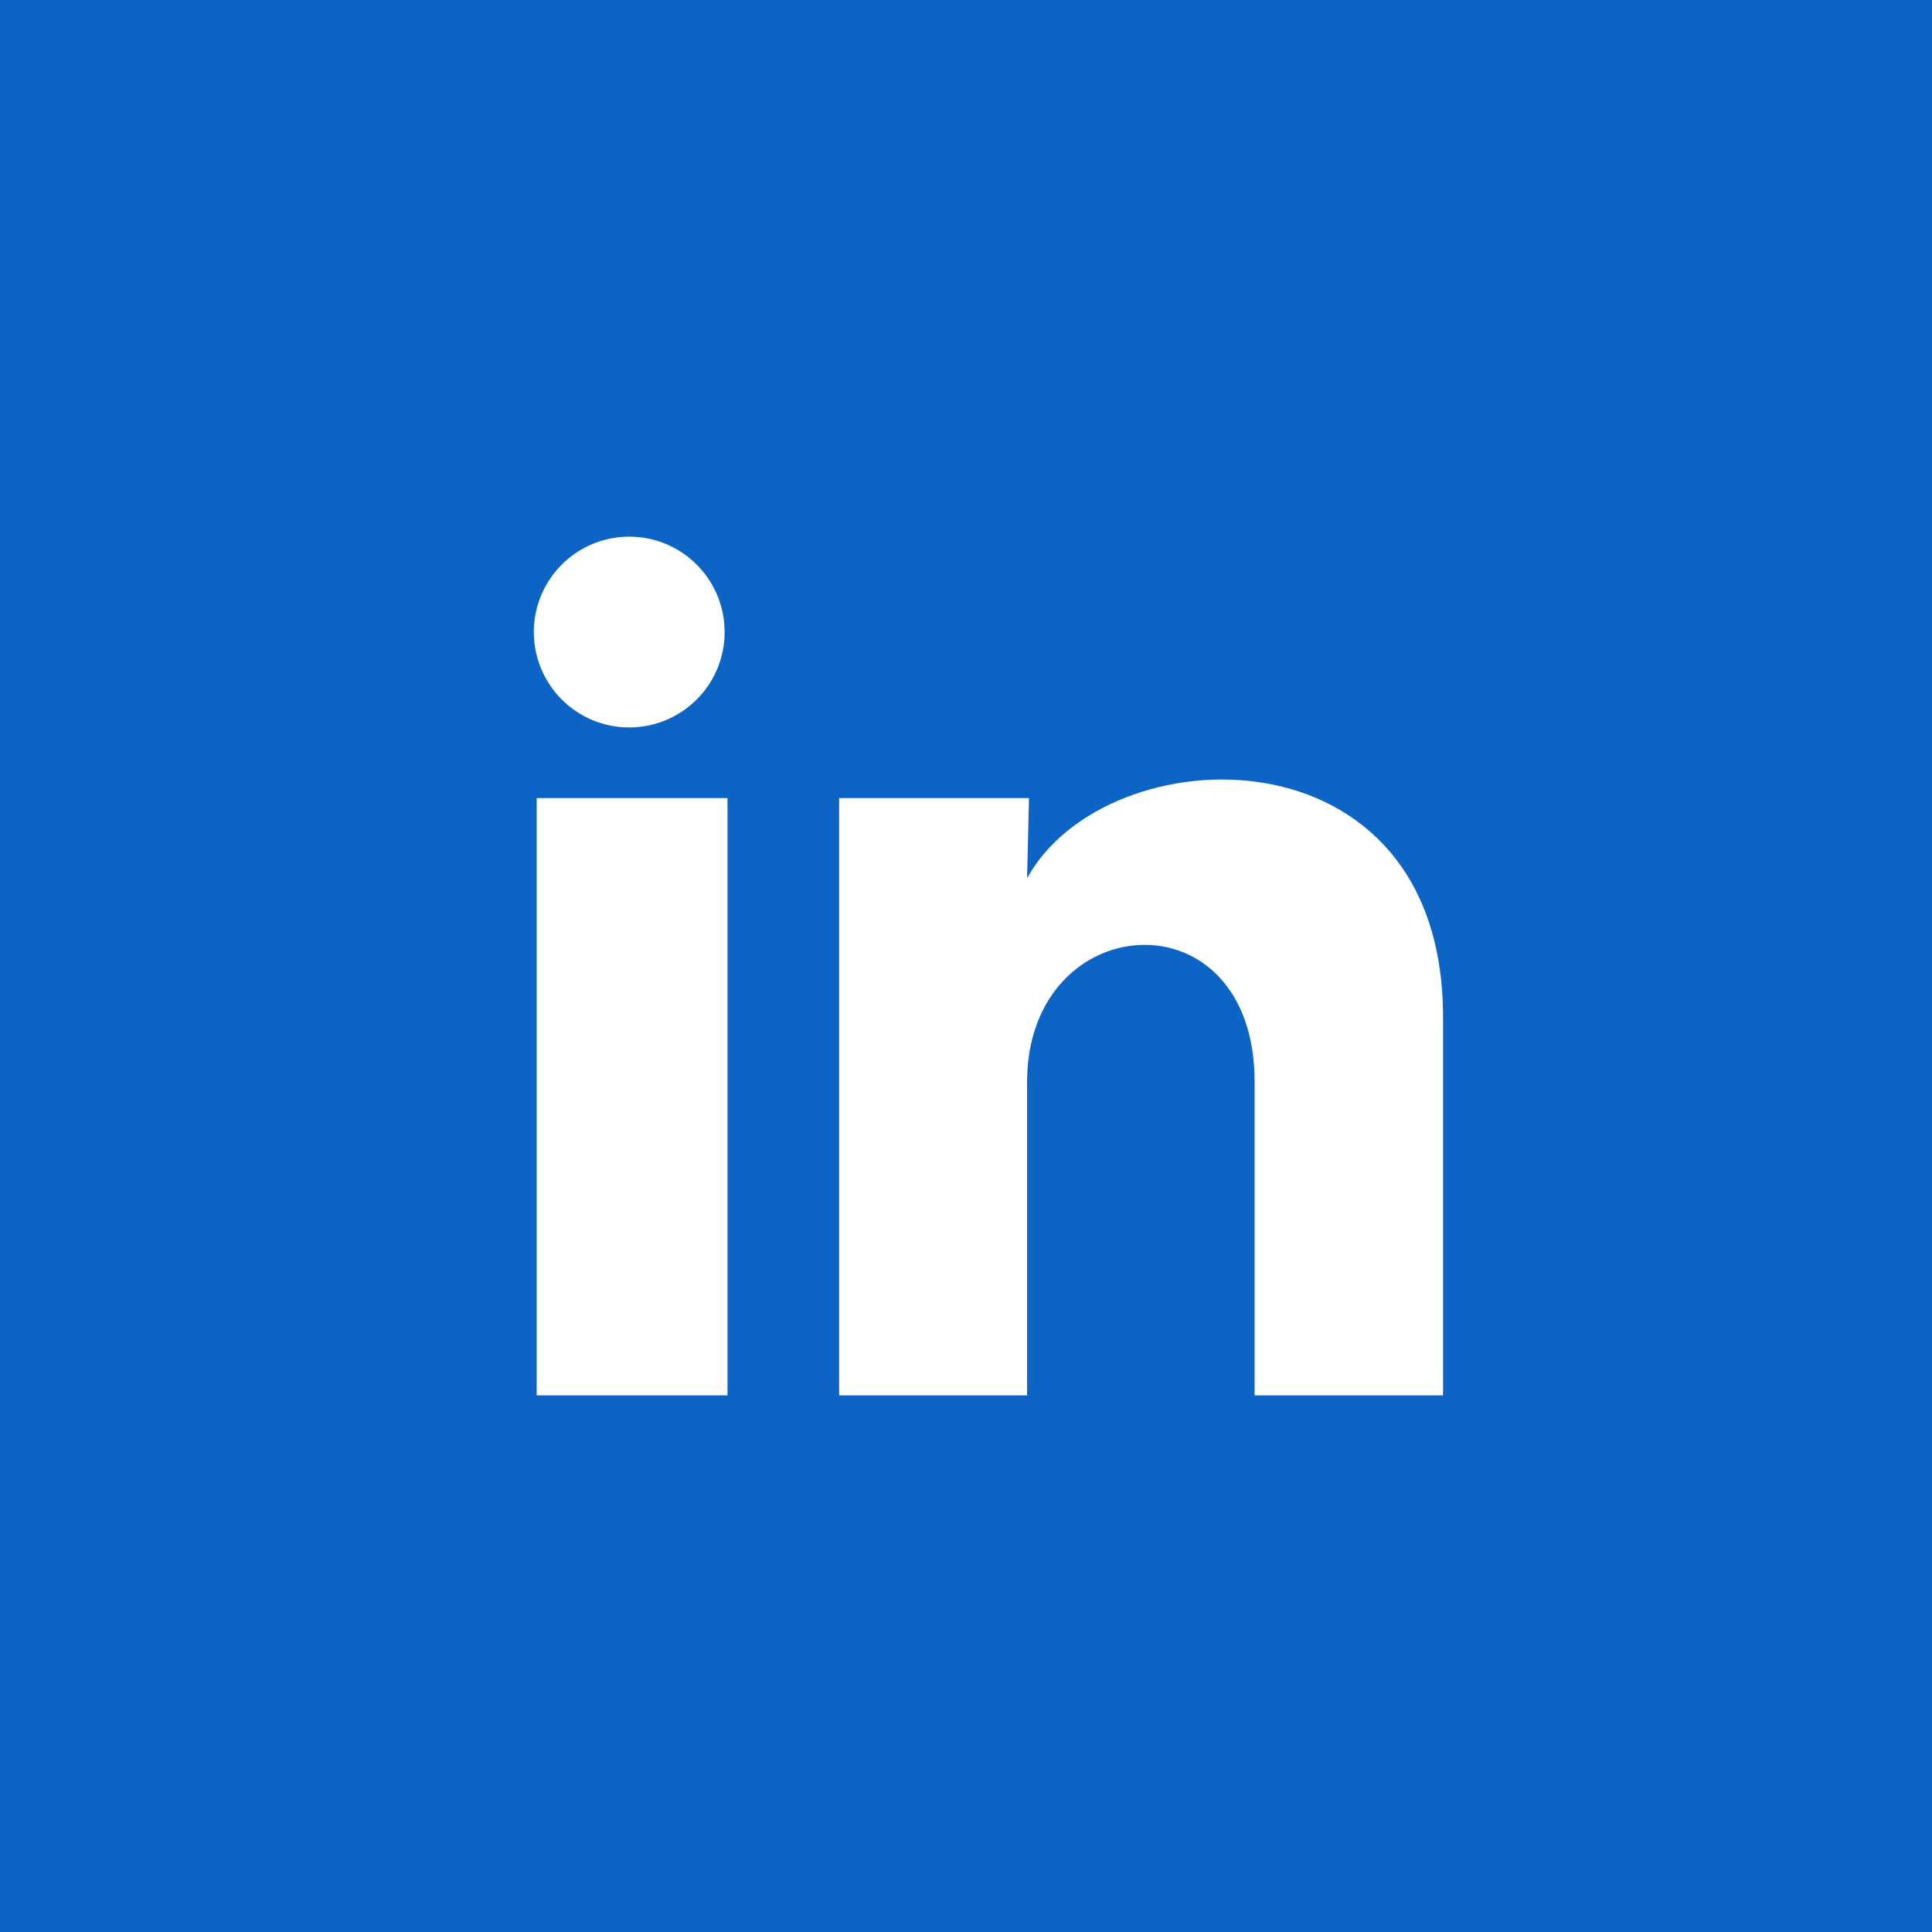 <svg width="60" height="60" viewBox="0 0 60 60" fill="none" xmlns="http://www.w3.org/2000/svg">
<rect width="60" height="60" fill="#0C64C5"/>
<g clip-path="url(#clip0_7699_13233)">
<path d="M22.504 19.631C22.504 20.416 22.191 21.17 21.635 21.725C21.079 22.28 20.325 22.592 19.54 22.592C18.754 22.591 18 22.279 17.445 21.723C16.89 21.167 16.578 20.413 16.578 19.628C16.578 18.842 16.891 18.088 17.447 17.533C18.003 16.977 18.757 16.666 19.543 16.666C20.328 16.666 21.082 16.979 21.637 17.535C22.193 18.091 22.504 18.845 22.504 19.631ZM22.593 24.786H16.667V43.334H22.593V24.786ZM31.956 24.786H26.06V43.334H31.897V33.601C31.897 28.179 38.963 27.675 38.963 33.601V43.334H44.815V31.586C44.815 22.445 34.356 22.786 31.897 27.275L31.956 24.786Z" fill="white"/>
</g>
<defs>
<clipPath id="clip0_7699_13233">
<rect width="35.556" height="35.556" fill="white" transform="translate(12.219 12.223)"/>
</clipPath>
</defs>
</svg>
